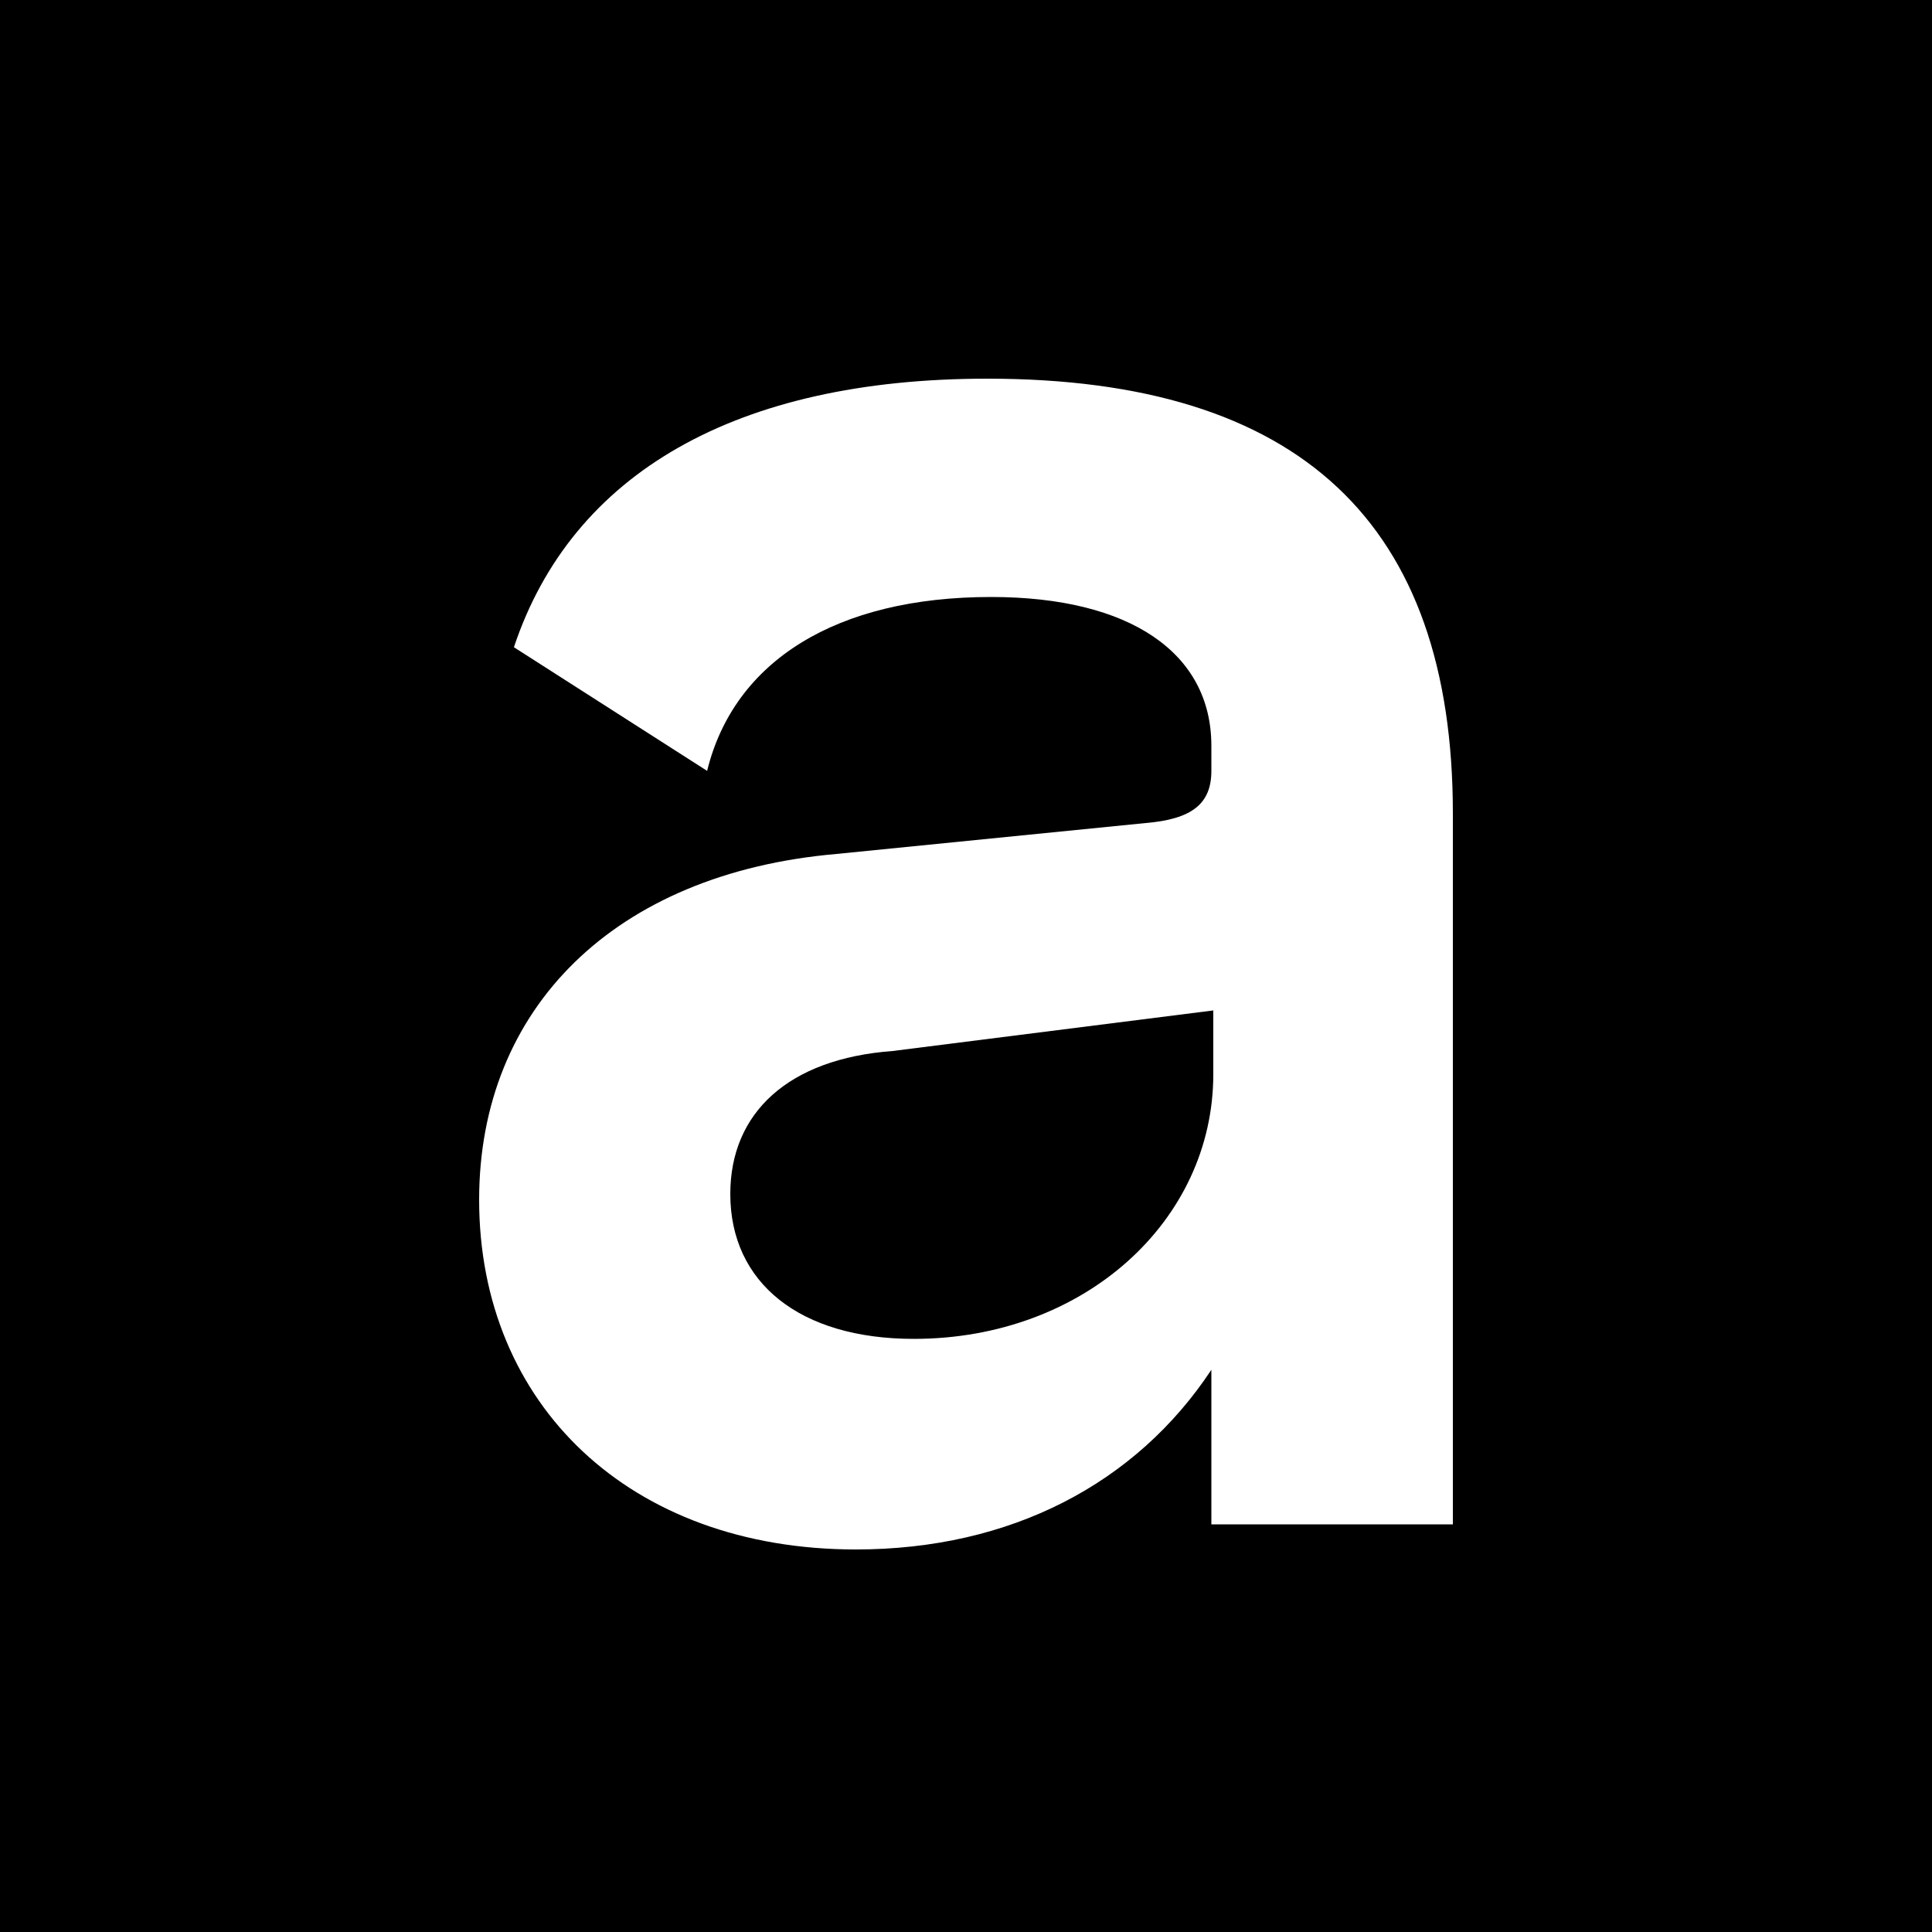 <?xml version="1.0" encoding="utf-8"?>
<!-- Generator: Adobe Illustrator 23.0.1, SVG Export Plug-In . SVG Version: 6.00 Build 0)  -->
<svg version="1.1" id="Calque_1" xmlns="http://www.w3.org/2000/svg" xmlns:xlink="http://www.w3.org/1999/xlink" x="0px" y="0px"
	 viewBox="0 0 100 100" style="enable-background:new 0 0 100 100;" xml:space="preserve">
<g>
	<path d="M37.8,61.8c0,4.6,3.6,7.5,9.5,7.5c8.8,0,15.5-6.1,15.5-13.7v-3.3l-16.6,2.1C40.8,54.8,37.8,57.6,37.8,61.8z"/>
	<path d="M0,0v100h100V0H0z M75.2,78.9H62.7v-8c-3.9,5.9-10.4,9.3-18.4,9.3c-11.7,0-19.5-7.5-19.5-18.1c0-9.9,7-16.9,18.5-17.9
		l16-1.6c2.4-0.2,3.4-1,3.4-2.7v-1.3c0-4.8-4.2-7.7-11.4-7.7c-8,0-13.3,3.3-14.7,9l-10-6.4c3-9,11.5-13.9,24.5-13.9
		c16.2,0,24.1,7.5,24.1,22.5V78.9z"/>
</g>
</svg>
